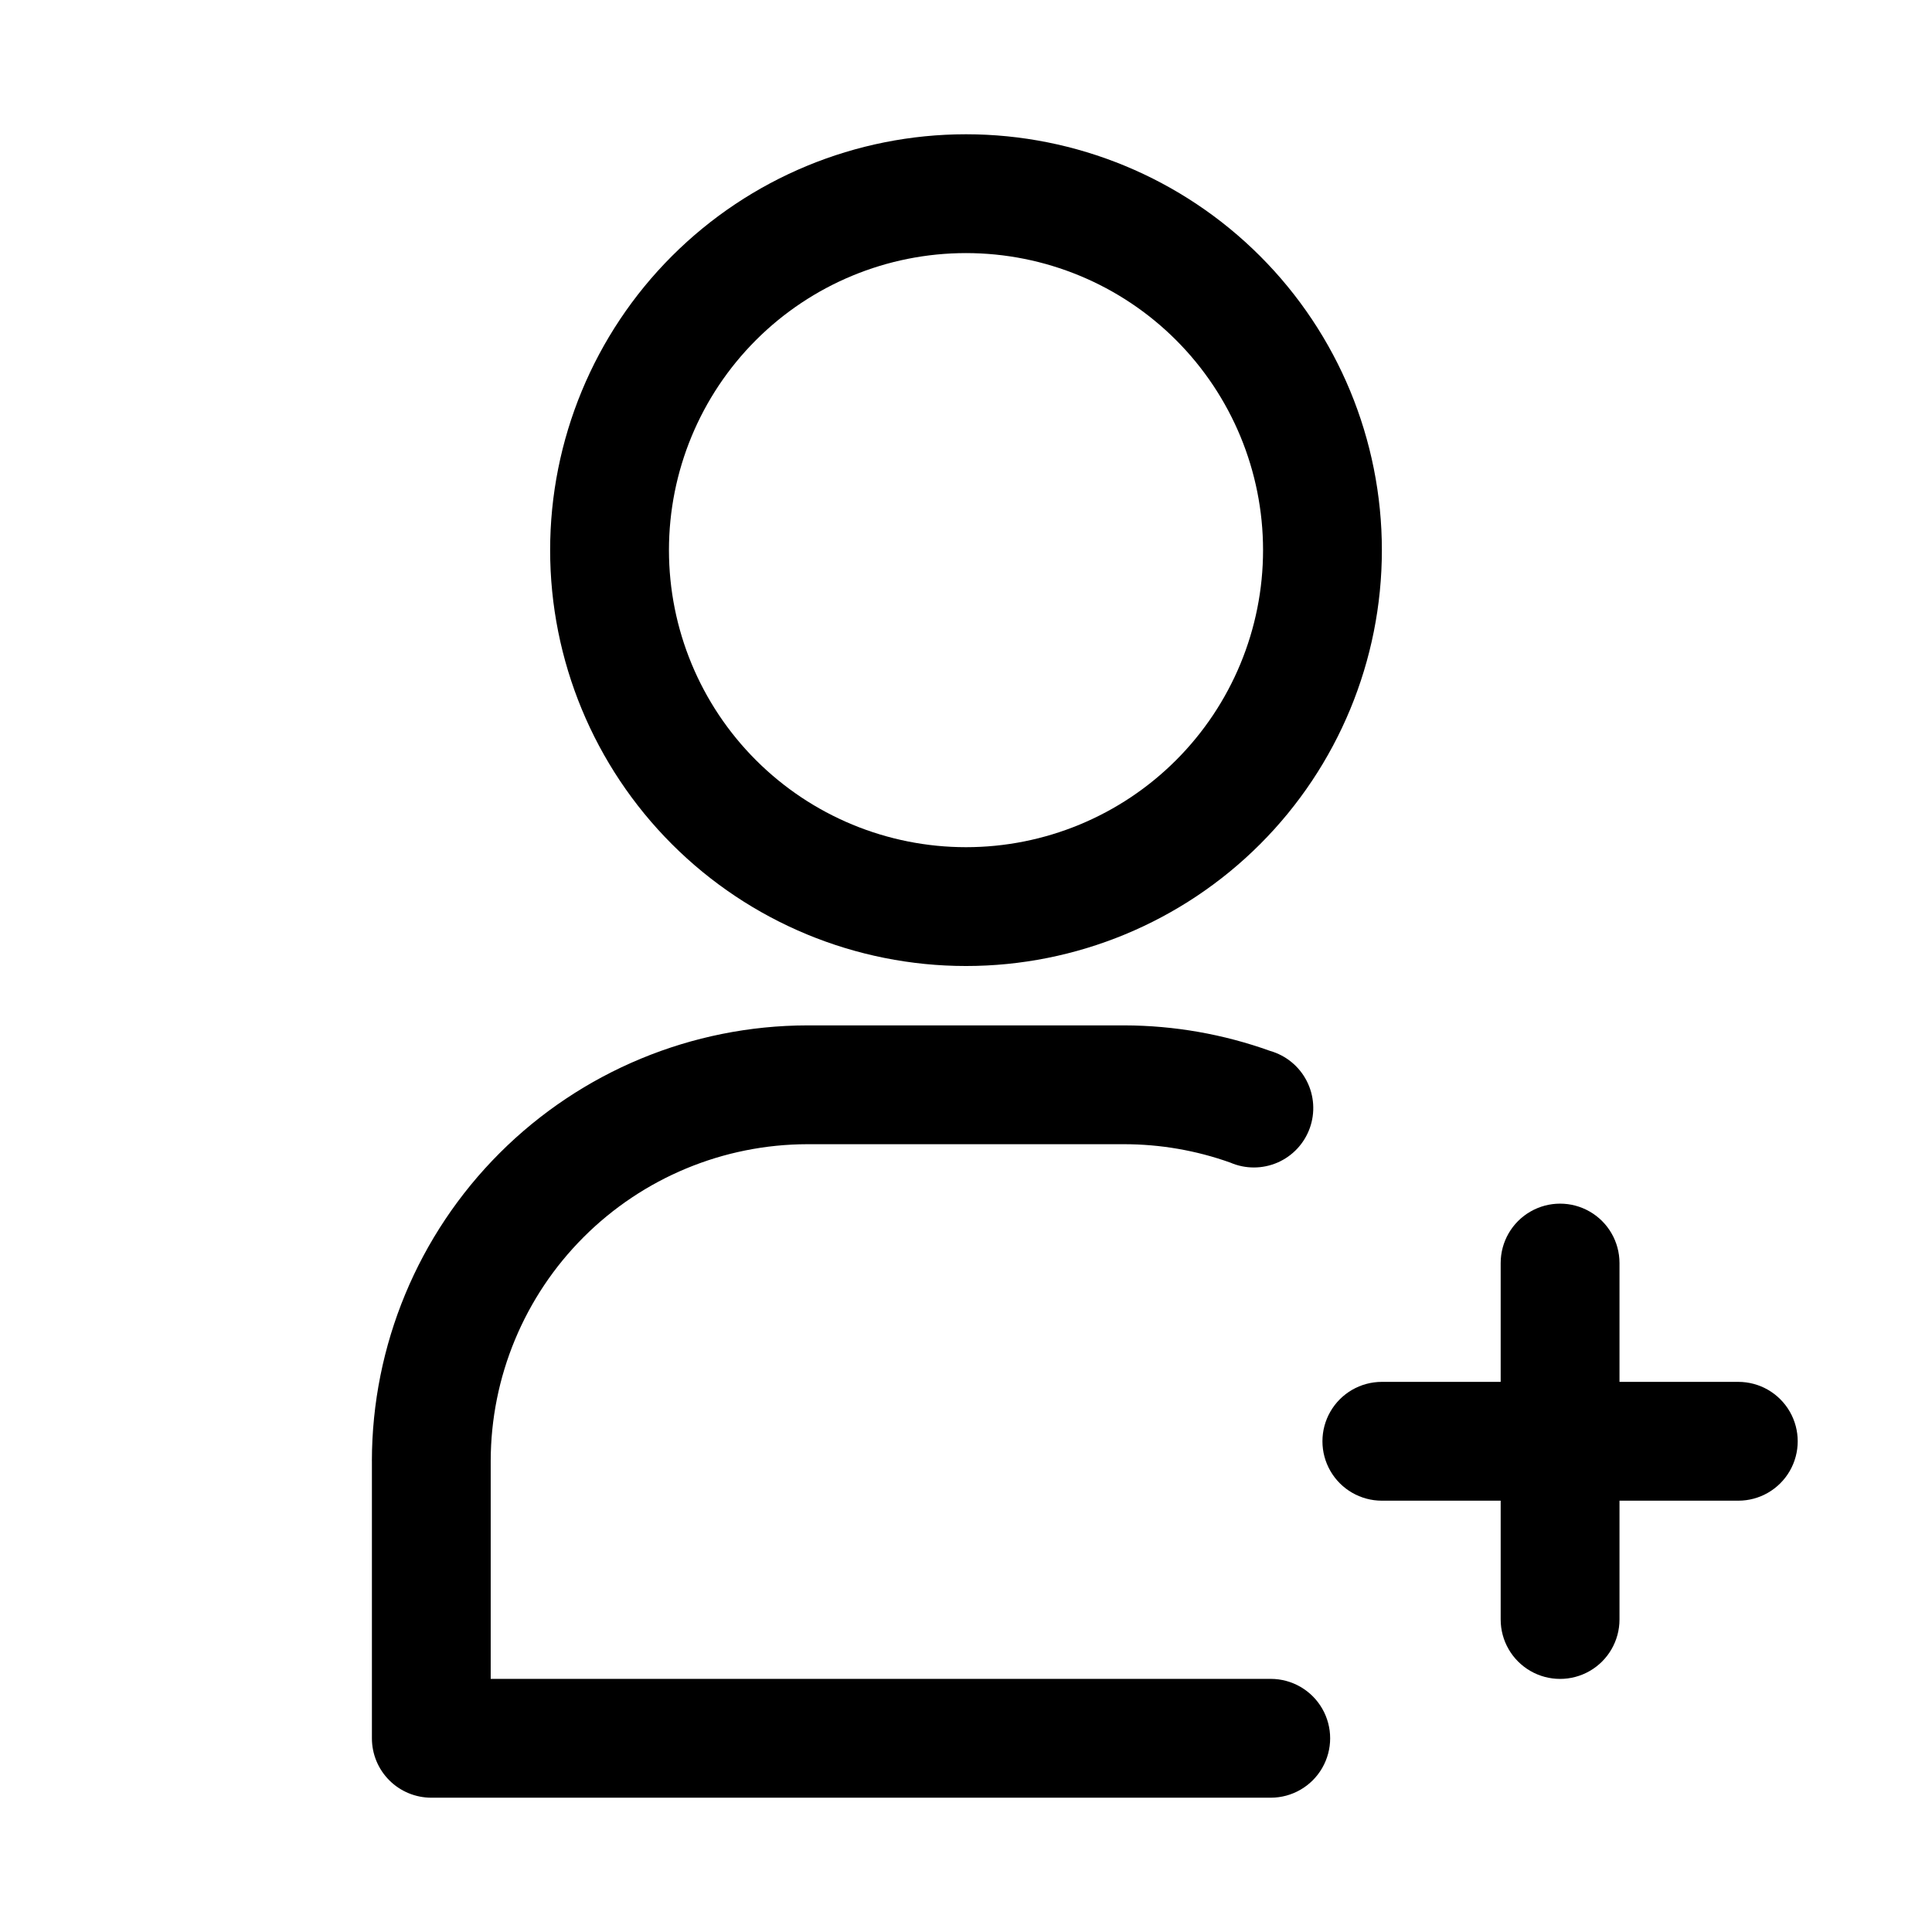 <?xml version="1.0" encoding="UTF-8"?>
<!-- Uploaded to: SVG Repo, www.svgrepo.com, Generator: SVG Repo Mixer Tools -->
<svg fill="#000000" width="800px" height="800px" version="1.1" viewBox="144 144 512 512" xmlns="http://www.w3.org/2000/svg">
 <g>
  <path d="m510.21 289.79c0-29.227-11.613-57.262-32.281-77.93s-48.699-32.277-77.926-32.277c-29.23 0-57.262 11.609-77.93 32.277-20.668 20.668-32.281 48.703-32.281 77.93 0 29.23 11.613 57.262 32.281 77.93 20.668 20.668 48.699 32.281 77.93 32.281 29.227 0 57.258-11.613 77.926-32.281s32.281-48.699 32.281-77.93zm-188.93 0c0-20.875 8.293-40.898 23.059-55.664 14.762-14.762 34.785-23.055 55.664-23.055 20.875 0 40.898 8.293 55.664 23.055 14.762 14.766 23.055 34.789 23.055 55.664 0 20.879-8.293 40.902-23.055 55.664-14.766 14.762-34.789 23.059-55.664 23.059-20.879 0-40.902-8.297-55.664-23.059-14.766-14.762-23.059-34.785-23.059-55.664z"/>
  <path d="m242.56 531.14v73.527c0 4.176 1.656 8.18 4.609 11.133 2.953 2.953 6.957 4.609 11.133 4.609h222.46c5.625 0 10.82-3 13.633-7.871 2.812-4.871 2.812-10.871 0-15.742-2.812-4.871-8.008-7.875-13.633-7.875h-206.72v-57.781c0.039-22.242 8.895-43.562 24.625-59.289 15.727-15.73 37.047-24.582 59.289-24.625h83.918c9.602 0 19.137 1.648 28.18 4.879 3.996 1.727 8.527 1.715 12.52-0.02 3.992-1.738 7.082-5.051 8.543-9.152 1.461-4.098 1.16-8.621-0.832-12.488-1.992-3.871-5.496-6.742-9.68-7.938-12.379-4.445-25.426-6.734-38.574-6.769h-84.074c-30.594 0.043-59.922 12.215-81.555 33.848-21.633 21.633-33.805 50.961-33.848 81.555z"/>
  <path d="m604.67 510.21h-31.488v-31.488c0-5.625-3-10.824-7.871-13.633-4.871-2.812-10.875-2.812-15.746 0-4.871 2.809-7.871 8.008-7.871 13.633v31.488h-31.488c-5.625 0-10.824 3-13.637 7.871s-2.812 10.875 0 15.746c2.812 4.871 8.012 7.871 13.637 7.871h31.488v31.488c0 5.625 3 10.82 7.871 13.633s10.875 2.812 15.746 0 7.871-8.008 7.871-13.633v-31.488h31.488c5.625 0 10.82-3 13.633-7.871 2.812-4.871 2.812-10.875 0-15.746s-8.008-7.871-13.633-7.871z"/>
 </g>
</svg>